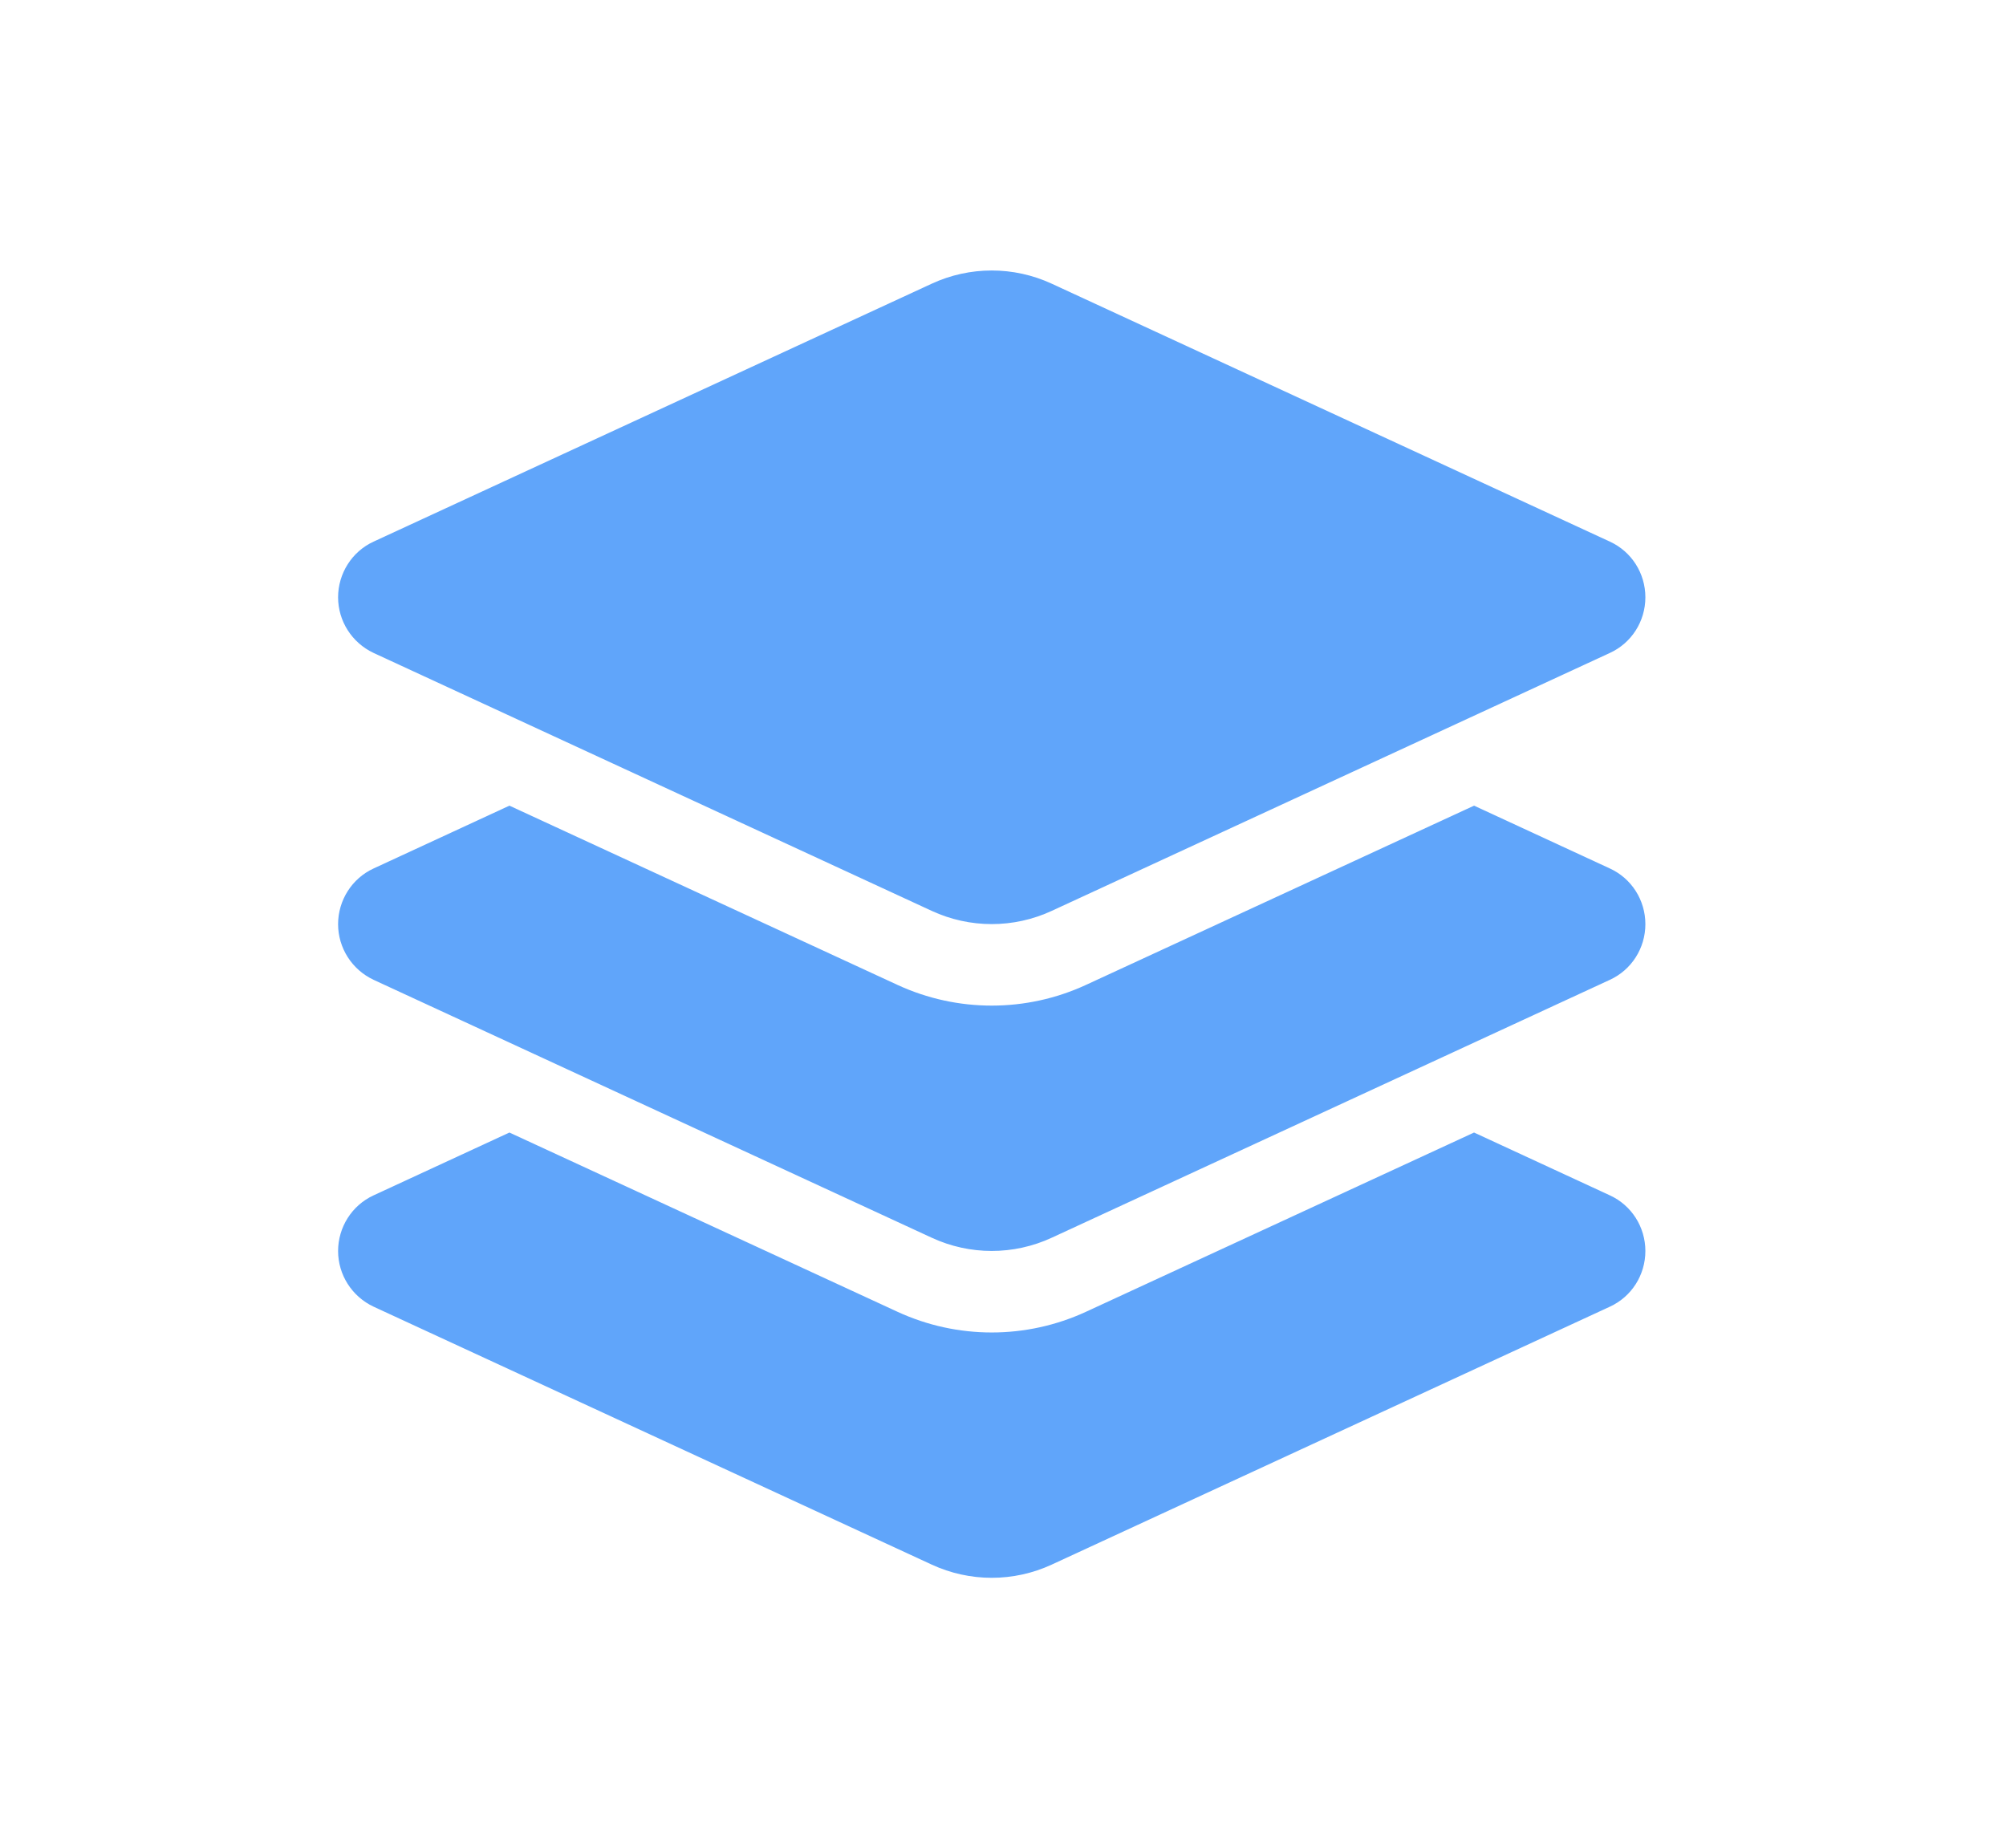 <svg width="89" height="82" viewBox="0 0 89 82" fill="none" xmlns="http://www.w3.org/2000/svg">
<path d="M41.338 12.586C43.026 11.805 44.974 11.805 46.662 12.586L71.425 24.029C72.388 24.471 73 25.434 73 26.499C73 27.564 72.388 28.526 71.425 28.968L46.662 40.411C44.974 41.193 43.026 41.193 41.338 40.411L16.575 28.968C15.612 28.515 15 27.552 15 26.499C15 25.445 15.612 24.471 16.575 24.029L41.338 12.586ZM65.399 35.743L71.425 38.53C72.388 38.972 73 39.935 73 41C73 42.065 72.388 43.028 71.425 43.47L46.662 54.912C44.974 55.694 43.026 55.694 41.338 54.912L16.575 43.47C15.612 43.017 15 42.054 15 41C15 39.946 15.612 38.972 16.575 38.53L22.601 35.743L39.82 43.696C42.471 44.92 45.529 44.92 48.18 43.696L65.399 35.743ZM48.18 58.198L65.399 50.245L71.425 53.032C72.388 53.474 73 54.437 73 55.501C73 56.566 72.388 57.529 71.425 57.971L46.662 69.414C44.974 70.195 43.026 70.195 41.338 69.414L16.575 57.971C15.612 57.518 15 56.555 15 55.501C15 54.448 15.612 53.474 16.575 53.032L22.601 50.245L39.82 58.198C42.471 59.421 45.529 59.421 48.18 58.198Z" fill="#60A5FA"/>
</svg>

